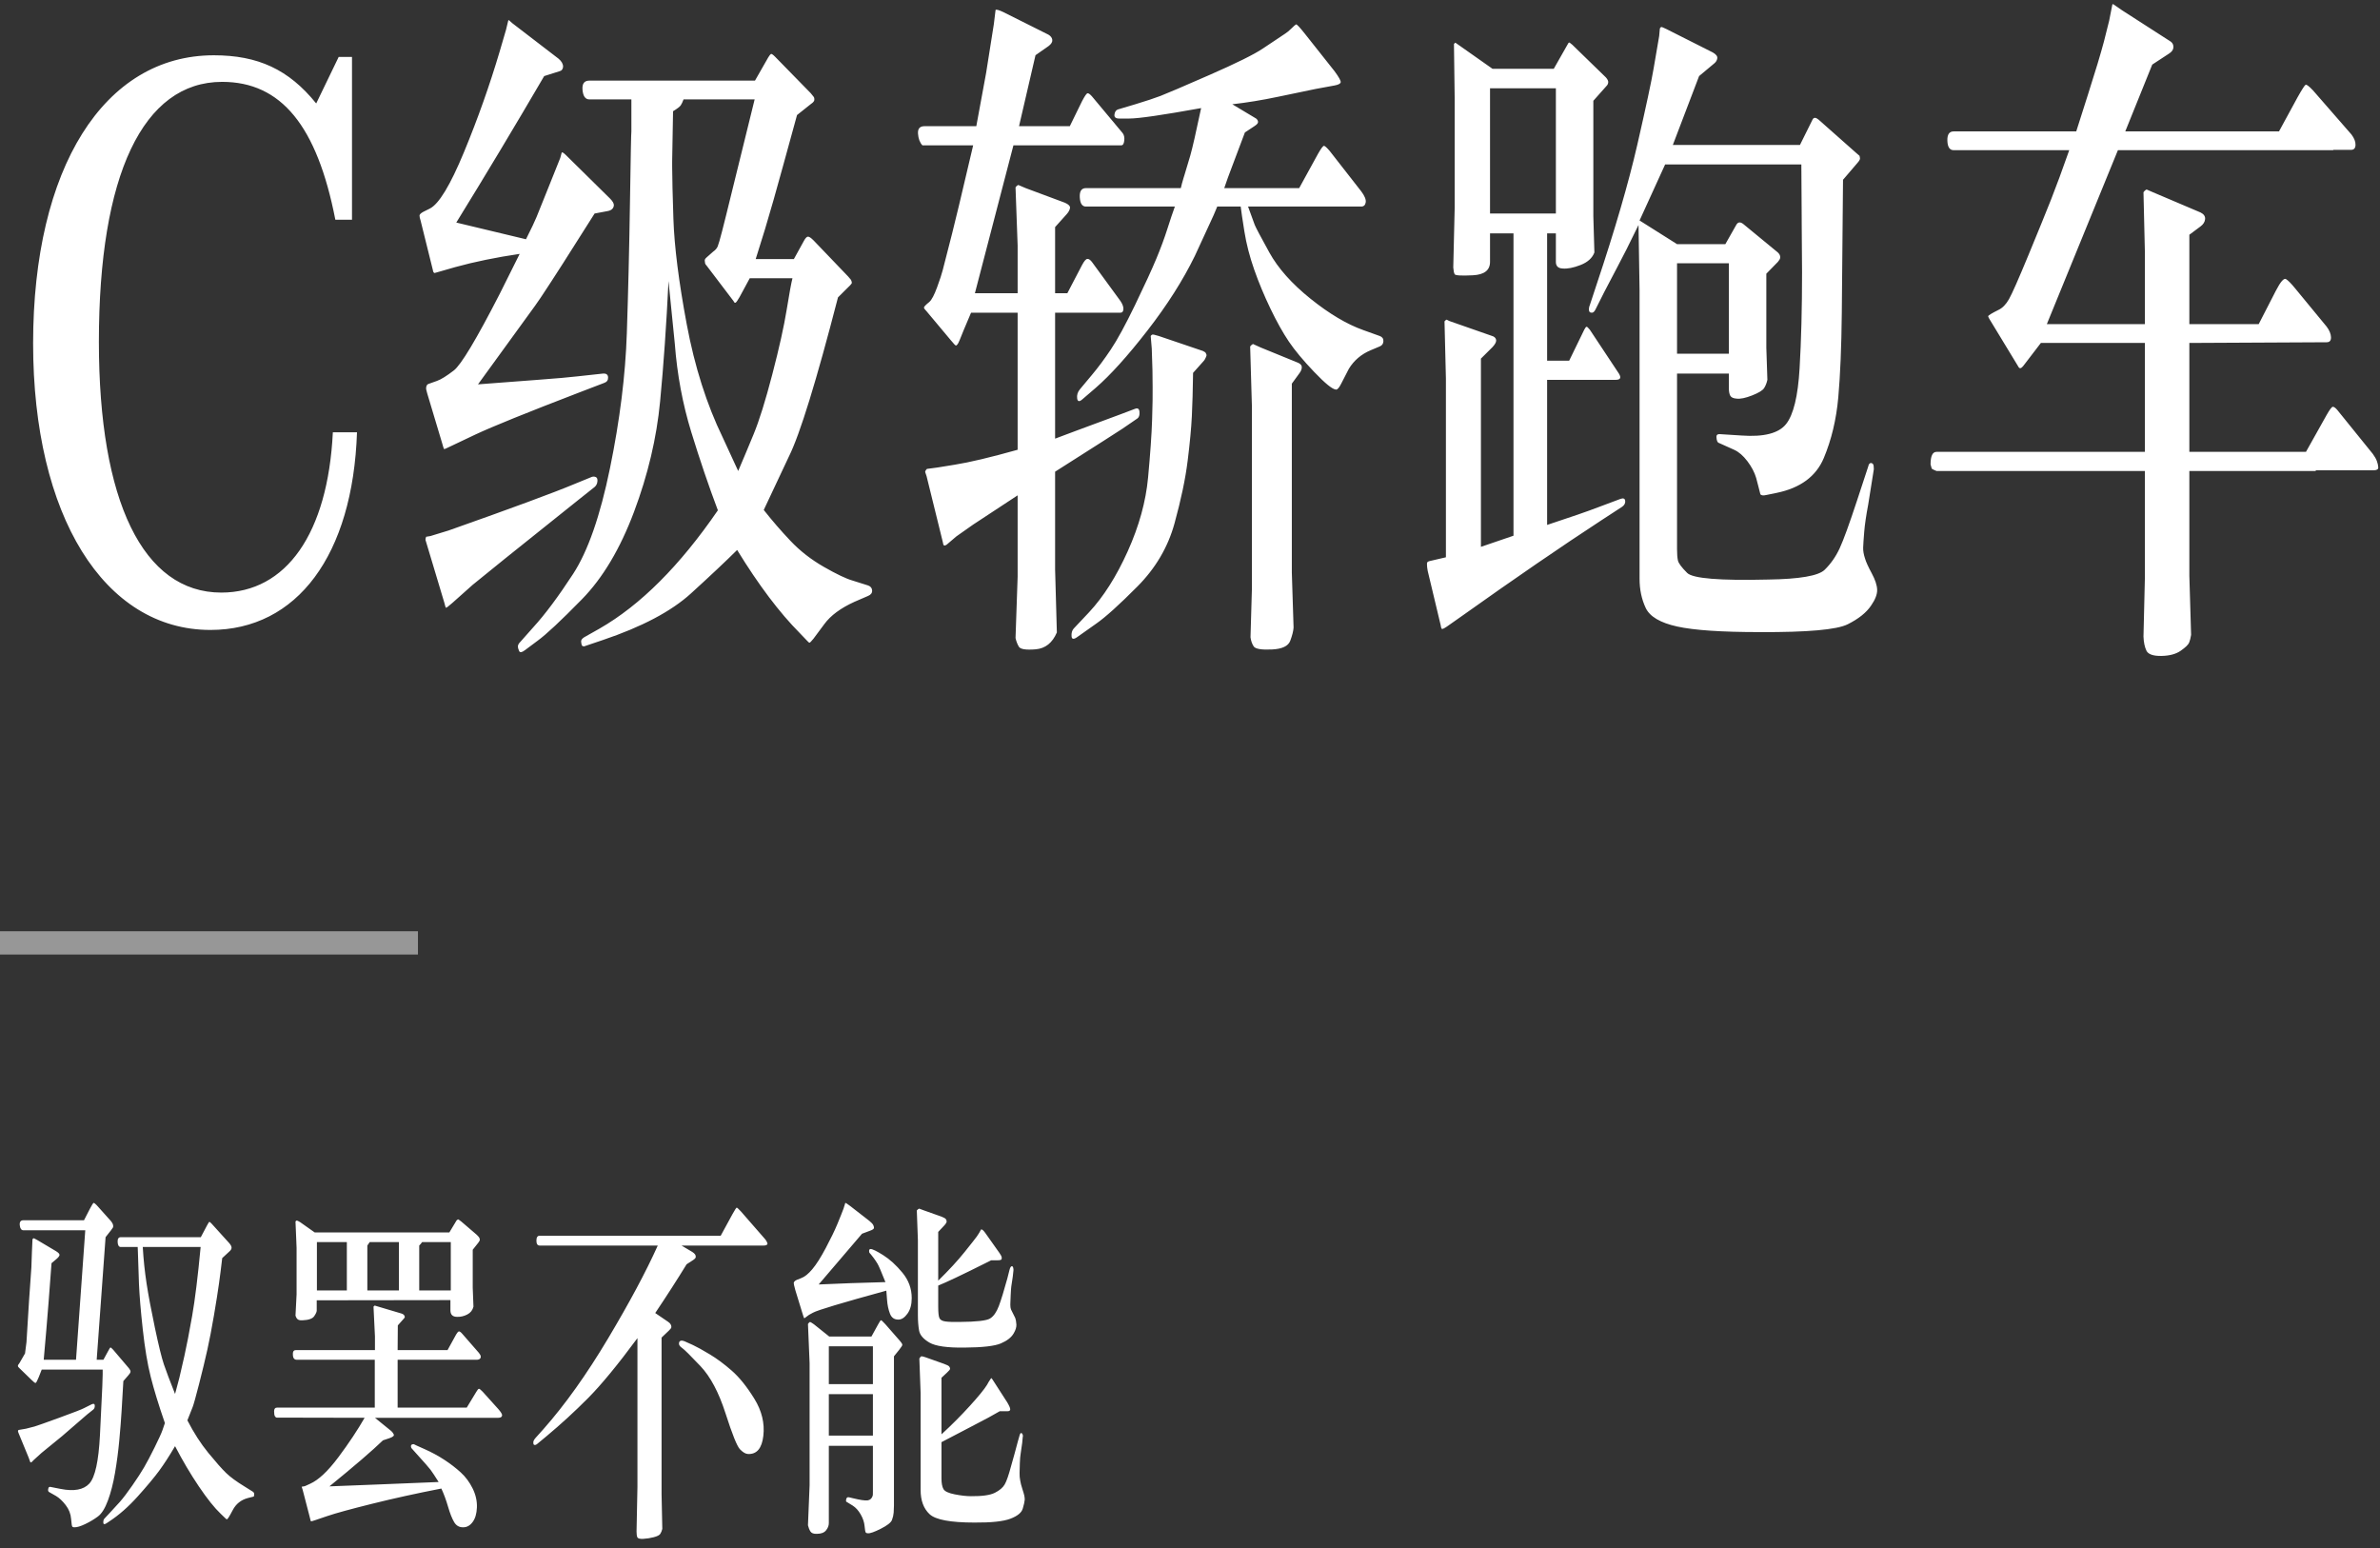 <?xml version="1.0" encoding="UTF-8"?>
<svg width="206px" height="134px" viewBox="0 0 206 134" version="1.1" xmlns="http://www.w3.org/2000/svg" xmlns:xlink="http://www.w3.org/1999/xlink">
    <rect x="0" y="0" width="206" height="134" fill="#333333" stroke="none"/>
    <title>C-Class-Coupe-Banner1-Copy</title>
    <g id="页面-1" stroke="none" stroke-width="1" fill="none" fill-rule="evenodd">
        <g id="C-Class-Coupe-PC" transform="translate(-1518, -241)">
            <g id="编组" transform="translate(1518, 241)">
                <rect id="Rectangle备份" fill="#979797" x="0" y="80.602" width="36.176" height="2.015"></rect>
                <path d="M18.216,54.523 C25.711,54.523 30.539,48.055 30.9,37.417 L28.81,37.417 C28.377,46.186 24.774,51.289 19.153,51.289 C12.379,51.289 8.559,43.383 8.559,29.582 C8.559,15.135 12.379,7.085 19.225,7.085 C24.342,7.085 27.441,10.895 29.026,19.017 L30.467,19.017 L30.467,4.929 L29.314,4.929 L27.369,8.954 C24.99,6.007 22.324,4.785 18.504,4.785 C8.992,4.785 2.866,14.56 2.866,29.726 C2.866,44.604 8.992,54.523 18.216,54.523 Z M38.433,38.868 C38.453,38.888 38.686,38.788 39.13,38.567 L39.13,38.567 L41.161,37.603 C42.616,36.921 45.616,35.706 50.163,33.959 L50.163,33.959 L52.285,33.146 C52.527,33.066 52.643,32.905 52.633,32.664 C52.623,32.424 52.477,32.313 52.194,32.333 L52.194,32.333 L49.981,32.574 C49.314,32.654 48.168,32.755 46.541,32.875 C44.914,32.996 43.192,33.126 41.373,33.267 L41.373,33.267 L46.314,26.461 C46.421,26.313 46.56,26.112 46.732,25.858 L46.914,25.587 C47.782,24.288 49.3,21.919 51.466,18.48 L51.466,18.48 L52.588,18.27 C52.931,18.209 53.113,18.039 53.133,17.758 C53.133,17.597 53.022,17.406 52.8,17.185 L52.8,17.185 L48.981,13.421 C48.779,13.22 48.658,13.15 48.617,13.21 L48.617,13.21 L48.496,13.662 L47.314,16.613 C46.869,17.717 46.576,18.445 46.435,18.797 C46.293,19.148 45.99,19.785 45.526,20.709 L45.526,20.709 L39.494,19.263 C42.02,15.168 44.556,10.942 47.102,6.585 L47.102,6.585 L48.435,6.163 C48.617,6.123 48.718,5.993 48.738,5.772 C48.738,5.531 48.607,5.3 48.344,5.079 L48.344,5.079 L44.343,2.008 L44.04,1.737 C44,1.757 43.98,1.787 43.98,1.827 L43.98,1.827 L43.798,2.58 L43.252,4.447 C42.383,7.378 41.353,10.284 40.161,13.165 C38.968,16.046 37.978,17.677 37.19,18.059 L37.19,18.059 L36.645,18.33 C36.422,18.45 36.311,18.561 36.311,18.661 C36.311,18.761 36.342,18.902 36.402,19.083 L36.402,19.083 L37.463,23.359 C37.483,23.52 37.534,23.61 37.615,23.63 L37.615,23.63 L38.039,23.51 L39.403,23.118 C41.08,22.656 42.939,22.275 44.98,21.974 L44.98,21.974 L43.252,25.437 C41.232,29.372 39.908,31.58 39.282,32.062 C38.655,32.544 38.17,32.845 37.827,32.966 L37.827,32.966 L37.069,33.237 C36.968,33.277 36.907,33.377 36.887,33.538 C36.867,33.618 36.897,33.789 36.978,34.05 L36.978,34.05 L38.251,38.296 C38.352,38.657 38.413,38.848 38.433,38.868 Z M44.935,56.35 C45.005,56.5 45.172,56.475 45.435,56.275 L45.435,56.275 L46.526,55.461 C47.273,54.919 48.552,53.725 50.36,51.878 C52.169,50.031 53.674,47.506 54.876,44.304 C56.079,41.102 56.831,37.92 57.134,34.757 C57.437,31.595 57.68,28.117 57.862,24.323 L57.862,24.323 L58.407,29.743 C58.609,32.414 59.084,34.963 59.832,37.393 C60.58,39.822 61.347,42.08 62.135,44.168 C58.842,48.967 55.427,52.38 51.891,54.407 L51.891,54.407 L50.557,55.16 C50.375,55.281 50.289,55.401 50.299,55.522 C50.31,55.642 50.325,55.737 50.345,55.808 C50.365,55.878 50.395,55.913 50.436,55.913 C50.496,55.953 50.567,55.953 50.648,55.913 L50.648,55.913 L52.163,55.401 C55.558,54.257 58.104,52.912 59.802,51.366 C61.499,49.82 62.833,48.565 63.803,47.601 C65.662,50.633 67.47,53.032 69.228,54.799 L69.228,54.799 L69.804,55.401 C69.945,55.562 70.036,55.637 70.077,55.627 C70.117,55.617 70.228,55.502 70.41,55.281 L70.41,55.281 L71.35,54.016 C71.895,53.273 72.764,52.631 73.956,52.089 L73.956,52.089 L75.139,51.577 C75.381,51.476 75.497,51.321 75.487,51.11 C75.477,50.899 75.361,50.753 75.139,50.673 L75.139,50.673 L73.805,50.252 C73.239,50.091 72.406,49.694 71.304,49.062 C70.203,48.43 69.243,47.682 68.425,46.818 C67.606,45.955 66.834,45.062 66.106,44.138 L66.106,44.138 L68.288,39.501 C69.238,37.593 70.653,33.006 72.532,25.738 L72.532,25.738 L73.593,24.684 C73.694,24.584 73.739,24.508 73.729,24.458 C73.719,24.408 73.709,24.363 73.699,24.323 C73.689,24.283 73.674,24.247 73.653,24.217 C73.633,24.187 73.552,24.092 73.411,23.931 L73.411,23.931 L70.41,20.799 C70.188,20.578 70.026,20.473 69.925,20.483 C69.824,20.493 69.713,20.609 69.592,20.829 L69.592,20.829 L68.713,22.425 L65.409,22.425 C65.975,20.659 66.49,18.952 66.955,17.306 C67.42,15.66 68.096,13.21 68.986,9.958 L68.986,9.958 L70.198,8.994 C70.38,8.874 70.476,8.758 70.486,8.648 C70.496,8.537 70.476,8.447 70.425,8.377 C70.375,8.307 70.289,8.201 70.168,8.061 L70.168,8.061 L67.076,4.899 C66.894,4.718 66.778,4.643 66.727,4.673 C66.677,4.703 66.601,4.798 66.5,4.959 L66.5,4.959 L65.348,6.977 L51.012,6.977 C50.567,6.977 50.37,7.248 50.421,7.79 C50.471,8.332 50.668,8.603 51.012,8.603 L51.012,8.603 L54.649,8.603 L54.649,11.373 C54.629,11.434 54.588,13.456 54.528,17.441 C54.467,21.427 54.376,25.231 54.255,28.855 C54.134,32.479 53.649,36.364 52.8,40.509 C51.951,44.655 50.885,47.712 49.602,49.679 C48.319,51.647 47.172,53.183 46.162,54.287 L46.162,54.287 L45.041,55.552 C44.899,55.692 44.828,55.823 44.828,55.943 C44.828,56.064 44.864,56.199 44.935,56.35 Z M63.893,40.765 L62.56,37.874 C61.166,35.003 60.125,31.731 59.438,28.057 C58.751,24.383 58.367,21.341 58.286,18.932 C58.219,16.924 58.183,15.422 58.179,14.425 L58.179,14.054 L58.179,14.054 L58.18,13.888 C58.19,12.934 58.215,11.514 58.256,9.627 C58.62,9.406 58.842,9.235 58.923,9.115 C59.003,8.994 59.084,8.824 59.165,8.603 L59.165,8.603 L65.318,8.603 L62.863,18.571 L62.499,20.016 C62.317,20.719 62.191,21.156 62.12,21.326 C62.05,21.497 61.913,21.652 61.711,21.793 L61.711,21.793 L61.166,22.275 C61.044,22.375 60.989,22.471 60.999,22.561 C61.009,22.651 61.019,22.727 61.029,22.787 C61.039,22.847 61.085,22.917 61.166,22.998 L61.166,22.998 L63.499,26.069 C63.54,26.17 63.59,26.215 63.651,26.205 C63.712,26.195 63.833,26.029 64.015,25.708 L64.015,25.708 L64.894,24.082 L68.592,24.082 C68.491,24.463 68.324,25.372 68.091,26.807 C67.859,28.243 67.445,30.105 66.849,32.393 C66.253,34.682 65.712,36.414 65.227,37.588 C64.742,38.763 64.298,39.822 63.893,40.765 L63.893,40.765 Z M38.6,52.601 C38.63,52.621 38.817,52.48 39.16,52.179 L39.16,52.179 L40.918,50.613 C41.686,49.97 44.748,47.511 50.102,43.235 L50.102,43.235 L51.466,42.151 C51.608,42.03 51.689,41.87 51.709,41.669 C51.729,41.468 51.684,41.343 51.572,41.292 C51.461,41.242 51.345,41.237 51.224,41.277 L51.224,41.277 L49.678,41.91 C47.9,42.653 44.283,43.988 38.827,45.915 L38.827,45.915 L37.251,46.397 L36.887,46.457 C36.847,46.537 36.827,46.628 36.827,46.728 L36.827,46.728 L37.099,47.632 L38.463,52.179 C38.524,52.44 38.569,52.58 38.6,52.601 Z M88.187,55.973 C88.318,56.194 88.803,56.269 89.642,56.199 C90.48,56.129 91.092,55.642 91.476,54.739 L91.476,54.739 L91.324,49.288 L91.324,40.826 C95.022,38.477 96.972,37.232 97.174,37.091 L97.174,37.091 L98.447,36.218 C98.588,36.118 98.649,35.932 98.629,35.661 C98.609,35.39 98.487,35.295 98.265,35.375 L98.265,35.375 L96.992,35.857 L93.173,37.272 C92.749,37.433 92.132,37.664 91.324,37.965 L91.324,37.965 L91.324,27.063 L96.992,27.063 C97.134,27.063 97.214,26.968 97.235,26.777 C97.255,26.586 97.174,26.35 96.992,26.069 L96.992,26.069 L94.507,22.666 C94.365,22.486 94.234,22.4 94.113,22.41 C93.991,22.42 93.84,22.596 93.658,22.937 L93.658,22.937 L92.385,25.377 L91.324,25.377 L91.324,19.655 L92.324,18.541 C92.486,18.36 92.582,18.184 92.612,18.014 C92.643,17.843 92.496,17.687 92.173,17.547 L92.173,17.547 L88.778,16.282 L88.142,16.011 C88.041,16.051 87.96,16.121 87.899,16.222 L87.899,16.222 L88.081,21.251 L88.081,25.377 L84.383,25.377 L87.717,12.578 L97.053,12.578 C97.194,12.578 97.28,12.442 97.31,12.171 C97.341,11.9 97.295,11.684 97.174,11.524 L97.174,11.524 L94.507,8.332 C94.325,8.131 94.193,8.046 94.113,8.076 C94.032,8.106 93.88,8.332 93.658,8.753 L93.658,8.753 L92.597,10.922 L88.202,10.922 L89.627,4.778 L90.748,3.995 C90.991,3.814 91.102,3.634 91.082,3.453 C91.061,3.272 90.95,3.122 90.748,3.001 L90.748,3.001 L86.838,1.044 C86.454,0.863 86.232,0.803 86.171,0.863 L86.171,0.863 L86.02,2.098 L85.353,6.314 L84.504,10.922 L80.018,10.922 C79.614,10.922 79.427,11.137 79.458,11.569 C79.488,12.001 79.614,12.337 79.837,12.578 L79.837,12.578 L84.232,12.578 C83.201,16.975 82.595,19.514 82.413,20.197 L82.413,20.197 L81.595,23.389 C81.514,23.71 81.352,24.202 81.11,24.865 C80.867,25.527 80.645,25.949 80.443,26.13 C80.119,26.391 79.963,26.556 79.973,26.626 C79.983,26.697 80.059,26.802 80.2,26.943 L80.2,26.943 L82.292,29.442 C82.554,29.763 82.706,29.919 82.746,29.909 C82.787,29.899 82.837,29.854 82.898,29.773 C82.959,29.693 83.13,29.292 83.413,28.569 L83.413,28.569 L84.05,27.063 L88.081,27.063 L88.081,38.928 C85.717,39.591 83.898,40.023 82.625,40.223 L82.625,40.223 L81.14,40.464 L80.231,40.585 C80.13,40.685 80.079,40.775 80.079,40.856 L80.079,40.856 L80.2,41.217 L81.595,46.879 L81.655,47.15 C81.675,47.19 81.706,47.21 81.746,47.21 C81.766,47.23 81.827,47.21 81.928,47.15 L81.928,47.15 L82.777,46.427 L84.232,45.403 C86.313,44.038 87.596,43.195 88.081,42.873 L88.081,42.873 L88.081,49.92 L87.899,55.22 C87.96,55.502 88.056,55.753 88.187,55.973 Z M93.234,34.486 C93.274,34.778 93.436,34.793 93.719,34.532 L93.719,34.532 L94.84,33.568 C96.113,32.464 97.603,30.812 99.311,28.614 C101.018,26.416 102.387,24.262 103.418,22.154 L103.418,22.154 L104.751,19.263 C104.954,18.842 105.156,18.38 105.358,17.878 L105.358,17.878 L107.388,17.878 C107.429,18.239 107.535,18.957 107.707,20.031 C107.878,21.105 108.161,22.205 108.555,23.329 C108.949,24.453 109.419,25.582 109.965,26.717 C110.51,27.851 111.041,28.8 111.556,29.563 C112.071,30.326 112.804,31.204 113.754,32.198 C114.703,33.191 115.33,33.698 115.633,33.718 C115.754,33.739 115.906,33.568 116.087,33.207 L116.087,33.207 L116.754,31.912 C117.199,31.189 117.825,30.657 118.633,30.316 L118.633,30.316 L119.422,29.984 C119.624,29.904 119.73,29.753 119.74,29.533 C119.75,29.312 119.644,29.161 119.422,29.081 L119.422,29.081 L117.997,28.569 C116.583,28.067 115.062,27.164 113.435,25.859 C111.809,24.554 110.616,23.213 109.859,21.838 C109.101,20.463 108.682,19.67 108.601,19.459 C108.52,19.248 108.328,18.721 108.025,17.878 L108.025,17.878 L117.815,17.878 C118.037,17.878 118.169,17.758 118.209,17.517 C118.25,17.276 118.118,16.955 117.815,16.553 L117.815,16.553 L115.087,13.06 C114.845,12.779 114.683,12.633 114.602,12.623 C114.521,12.613 114.35,12.839 114.087,13.301 L114.087,13.301 L112.45,16.282 L105.964,16.282 C106.166,15.68 106.393,15.052 106.646,14.4 C106.898,13.747 107.267,12.769 107.752,11.464 L107.752,11.464 L108.571,10.922 C108.793,10.781 108.899,10.656 108.889,10.545 C108.879,10.435 108.823,10.339 108.722,10.259 L108.722,10.259 L106.661,9.024 C107.914,8.884 109.232,8.668 110.616,8.377 C112.001,8.086 113.087,7.86 113.875,7.699 L113.875,7.699 L115.512,7.398 C115.835,7.338 116.012,7.248 116.042,7.127 C116.072,7.007 115.895,6.685 115.512,6.163 L115.512,6.163 L112.935,2.911 C112.491,2.349 112.238,2.083 112.177,2.113 C112.117,2.143 111.985,2.259 111.783,2.459 C111.581,2.66 111.399,2.811 111.238,2.911 L111.238,2.911 L109.298,4.206 C108.55,4.708 107.02,5.466 104.706,6.48 C102.392,7.493 100.973,8.101 100.447,8.302 C99.922,8.502 99.195,8.743 98.265,9.024 L98.265,9.024 L96.75,9.476 C96.588,9.536 96.492,9.682 96.462,9.913 C96.431,10.144 96.568,10.259 96.871,10.259 L96.871,10.259 L97.75,10.259 C98.558,10.259 100.629,9.958 103.963,9.356 C103.519,11.464 103.206,12.834 103.024,13.466 C102.842,14.099 102.675,14.656 102.524,15.138 L102.452,15.37 C102.338,15.744 102.256,16.048 102.205,16.282 L102.205,16.282 L93.991,16.282 C93.607,16.282 93.431,16.548 93.461,17.08 C93.491,17.612 93.668,17.878 93.991,17.878 L93.991,17.878 L101.69,17.878 C101.508,18.38 101.291,19.027 101.038,19.82 C100.786,20.614 100.468,21.472 100.084,22.395 C99.7,23.319 99.089,24.649 98.25,26.386 C97.411,28.122 96.709,29.412 96.143,30.255 C95.578,31.099 95.032,31.831 94.507,32.454 L94.507,32.454 L93.476,33.688 C93.274,33.929 93.193,34.195 93.234,34.486 Z M92.749,55.07 C92.769,55.351 92.951,55.361 93.294,55.1 L93.294,55.1 L94.87,53.986 C95.679,53.424 96.871,52.35 98.447,50.763 C100.023,49.177 101.094,47.356 101.66,45.298 C102.226,43.24 102.605,41.438 102.796,39.892 C102.988,38.346 103.11,37.056 103.16,36.022 C103.211,34.988 103.246,33.739 103.266,32.273 L103.266,32.273 L104.206,31.219 C104.246,31.179 104.297,31.093 104.357,30.963 C104.418,30.832 104.443,30.752 104.433,30.722 C104.423,30.692 104.403,30.642 104.373,30.571 C104.342,30.501 104.256,30.436 104.115,30.376 L104.115,30.376 L100.296,29.081 C99.973,28.98 99.786,28.94 99.735,28.96 C99.685,28.98 99.639,29.021 99.599,29.081 L99.599,29.081 L99.69,30.165 L99.75,32.032 C99.75,32.414 99.755,32.905 99.765,33.508 C99.776,34.11 99.76,35.049 99.72,36.323 C99.68,37.598 99.563,39.27 99.371,41.338 C99.179,43.405 98.593,45.529 97.613,47.707 C96.633,49.885 95.517,51.647 94.264,52.992 L94.264,52.992 L92.931,54.407 C92.789,54.568 92.728,54.789 92.749,55.07 Z M108.51,55.943 C108.651,56.164 109.172,56.254 110.071,56.214 C110.97,56.174 111.506,55.923 111.677,55.461 C111.849,55 111.945,54.618 111.965,54.317 L111.965,54.317 L111.814,49.559 L111.814,33.207 L112.45,32.333 C112.592,32.153 112.667,31.977 112.678,31.806 C112.688,31.636 112.582,31.5 112.359,31.4 L112.359,31.4 L109.116,30.075 L108.449,29.773 C108.368,29.814 108.288,29.884 108.207,29.984 L108.207,29.984 L108.358,35.164 L108.358,50.974 L108.237,55.16 C108.278,55.461 108.368,55.722 108.51,55.943 Z M152.308,54.709 C156.45,54.729 158.991,54.503 159.931,54.031 C160.871,53.559 161.542,53.022 161.947,52.42 C162.31,51.898 162.487,51.441 162.477,51.05 C162.467,50.658 162.31,50.181 162.007,49.619 C161.704,49.057 161.512,48.635 161.431,48.354 C161.31,47.993 161.255,47.672 161.265,47.391 C161.275,47.11 161.305,46.658 161.356,46.035 C161.406,45.413 161.522,44.62 161.704,43.656 L161.704,43.656 L162.189,40.615 C162.189,40.595 162.184,40.504 162.174,40.344 C162.164,40.183 162.088,40.093 161.947,40.073 C161.825,40.073 161.745,40.173 161.704,40.374 L161.704,40.374 L160.734,43.325 C160.067,45.353 159.567,46.728 159.234,47.451 C158.9,48.174 158.466,48.796 157.931,49.318 C157.395,49.84 155.763,50.121 153.035,50.161 C148.853,50.262 146.519,50.071 146.034,49.589 C145.549,49.107 145.281,48.746 145.231,48.505 C145.18,48.264 145.155,47.933 145.155,47.511 L145.155,47.511 L145.155,32.333 L149.641,32.333 L149.641,33.598 C149.641,33.879 149.681,34.095 149.762,34.246 C149.843,34.396 150.025,34.481 150.308,34.501 C150.631,34.542 151.075,34.451 151.641,34.23 C152.207,34.01 152.556,33.799 152.687,33.598 C152.818,33.397 152.914,33.156 152.975,32.875 L152.975,32.875 L152.884,30.105 L152.884,23.69 L153.884,22.666 C154.005,22.526 154.071,22.41 154.081,22.32 C154.091,22.23 154.081,22.149 154.051,22.079 C154.021,22.009 153.965,21.934 153.884,21.853 L153.884,21.853 L150.883,19.384 C150.621,19.183 150.419,19.213 150.277,19.474 L150.277,19.474 L149.338,21.13 L145.155,21.13 L141.912,19.083 L144.124,14.234 L155.915,14.234 L155.945,18.902 L155.945,18.902 L155.946,19.331 C155.949,20.196 155.958,21.609 155.976,23.57 C155.976,26.702 155.905,29.472 155.763,31.881 C155.622,34.291 155.233,35.897 154.596,36.7 C153.96,37.503 152.672,37.834 150.732,37.694 L150.732,37.694 L148.822,37.573 C148.64,37.573 148.555,37.659 148.565,37.829 C148.575,38 148.6,38.125 148.64,38.206 C148.681,38.286 148.742,38.336 148.822,38.356 L148.822,38.356 L150.095,38.928 C150.499,39.109 150.883,39.44 151.247,39.922 C151.611,40.404 151.863,40.886 152.005,41.368 L152.005,41.368 L152.217,42.181 L152.369,42.783 C152.449,42.883 152.621,42.904 152.884,42.843 L152.884,42.843 L153.763,42.663 C155.824,42.241 157.188,41.237 157.855,39.651 C158.522,38.065 158.941,36.308 159.113,34.381 C159.284,32.454 159.385,30.024 159.416,27.093 C159.446,24.162 159.481,20.317 159.522,15.559 L159.522,15.559 L160.734,14.144 C160.916,13.943 161.002,13.798 160.992,13.707 C160.982,13.617 160.967,13.542 160.946,13.481 L160.946,13.481 L160.734,13.301 L157.4,10.349 C157.158,10.149 156.986,10.149 156.885,10.349 L156.885,10.349 L155.794,12.548 L144.791,12.548 L147.064,6.585 L148.398,5.471 C148.539,5.35 148.62,5.205 148.64,5.034 C148.661,4.863 148.529,4.698 148.246,4.537 L148.246,4.537 L144.246,2.52 C143.963,2.379 143.806,2.319 143.776,2.339 C143.745,2.359 143.71,2.399 143.67,2.459 L143.67,2.459 L143.609,3.122 L143.124,5.953 C142.942,7.037 142.472,9.23 141.715,12.533 C140.957,15.835 139.79,19.846 138.214,24.564 L138.214,24.564 L137.608,26.401 C137.547,26.541 137.522,26.687 137.532,26.837 C137.542,26.988 137.618,27.063 137.759,27.063 C137.88,27.083 137.992,26.993 138.093,26.792 L138.093,26.792 L138.85,25.286 L140.002,23.088 C140.426,22.305 141.033,21.1 141.821,19.474 L141.821,19.474 L141.912,25.136 L141.912,50.101 C141.912,51.024 142.088,51.863 142.442,52.616 C142.796,53.368 143.705,53.905 145.17,54.227 C146.635,54.548 149.014,54.709 152.308,54.709 Z M124.786,54.422 C124.827,54.473 124.978,54.407 125.241,54.227 L125.241,54.227 L126.484,53.353 C131.111,50.061 135.163,47.28 138.638,45.012 L138.638,45.012 L140.396,43.867 C140.598,43.727 140.689,43.556 140.669,43.355 C140.649,43.154 140.517,43.094 140.275,43.175 L140.275,43.175 L138.426,43.867 C137.436,44.249 135.93,44.771 133.91,45.433 L133.91,45.433 L133.91,32.875 L139.851,32.875 C140.255,32.875 140.346,32.695 140.123,32.333 L140.123,32.333 L137.608,28.539 C137.466,28.358 137.37,28.273 137.32,28.283 C137.269,28.293 137.203,28.378 137.123,28.539 L137.123,28.539 L135.819,31.219 L133.91,31.219 L133.91,20.197 L134.668,20.197 L134.668,22.666 C134.668,23.028 134.859,23.218 135.243,23.239 C135.668,23.279 136.188,23.178 136.804,22.937 C137.421,22.696 137.82,22.335 138.002,21.853 L138.002,21.853 L137.911,18.721 L137.911,8.723 L139.062,7.428 C139.143,7.348 139.189,7.248 139.199,7.127 C139.209,7.007 139.143,6.866 139.002,6.705 L139.002,6.705 L136.092,3.875 C135.93,3.734 135.834,3.669 135.804,3.679 C135.774,3.689 135.728,3.754 135.668,3.875 L135.668,3.875 L134.486,5.953 L129.181,5.953 L126.484,4.055 L125.969,3.694 C125.928,3.714 125.888,3.754 125.847,3.814 L125.847,3.814 L125.908,8.422 L125.908,18.029 L125.787,23.148 C125.807,23.429 125.847,23.625 125.908,23.735 C125.969,23.846 126.494,23.876 127.484,23.826 C128.474,23.776 128.969,23.389 128.969,22.666 L128.969,22.666 L128.969,20.197 L131,20.197 L131,46.367 L128.181,47.33 L128.181,31.038 L129.181,30.044 C129.404,29.804 129.51,29.608 129.5,29.457 C129.49,29.307 129.404,29.191 129.242,29.111 L129.242,29.111 L125.453,27.786 L125.211,27.665 C125.15,27.685 125.09,27.736 125.029,27.816 L125.029,27.816 L125.15,32.755 L125.15,48.234 L123.726,48.565 C123.584,48.605 123.513,48.665 123.513,48.746 L123.513,48.746 L123.513,48.896 C123.513,49.017 123.534,49.187 123.574,49.408 L123.574,49.408 L124.696,54.106 C124.716,54.267 124.746,54.372 124.786,54.422 Z M134.668,18.48 L128.969,18.48 L128.969,7.639 L134.668,7.639 L134.668,18.48 Z M149.641,30.617 L145.155,30.617 L145.155,22.787 L149.641,22.787 L149.641,30.617 Z M187.074,56.772 C187.781,56.761 188.342,56.611 188.756,56.32 C189.17,56.029 189.413,55.793 189.483,55.612 C189.554,55.431 189.61,55.21 189.65,54.949 L189.65,54.949 L189.498,49.83 L189.498,40.765 L200.44,40.765 L200.44,40.705 L205.442,40.705 C205.724,40.705 205.861,40.62 205.851,40.449 C205.841,40.279 205.8,40.098 205.73,39.907 C205.659,39.716 205.543,39.511 205.381,39.29 L205.381,39.29 L202.289,35.465 C202.128,35.284 202.001,35.199 201.91,35.209 C201.82,35.219 201.643,35.455 201.38,35.917 L201.38,35.917 L199.592,39.109 L189.498,39.109 L189.498,29.683 L201.38,29.623 C201.643,29.623 201.769,29.477 201.759,29.186 C201.749,28.895 201.622,28.589 201.38,28.268 L201.38,28.268 L198.652,24.955 C198.309,24.533 198.046,24.267 197.864,24.157 C197.682,24.047 197.389,24.383 196.985,25.166 L196.985,25.166 L195.5,28.057 L189.498,28.057 L189.498,20.317 L190.468,19.595 C190.711,19.414 190.842,19.203 190.862,18.962 C190.883,18.721 190.751,18.531 190.468,18.39 L190.468,18.39 L186.286,16.613 L185.801,16.402 C185.7,16.443 185.609,16.523 185.528,16.643 L185.528,16.643 L185.649,21.793 L185.649,28.057 L177.162,28.057 L183.315,12.999 L201.956,12.999 L201.956,12.969 L203.502,12.969 C203.744,12.969 203.87,12.829 203.881,12.548 C203.891,12.267 203.775,11.966 203.532,11.644 L203.532,11.644 L200.198,7.82 C199.854,7.458 199.642,7.298 199.561,7.338 C199.481,7.378 199.248,7.739 198.864,8.422 L198.864,8.422 L197.258,11.373 L183.952,11.373 L186.286,5.591 L187.71,4.658 C187.973,4.497 188.109,4.311 188.119,4.101 C188.129,3.89 188.054,3.724 187.892,3.604 L187.892,3.604 L183.679,0.893 L182.891,0.351 C182.85,0.371 182.83,0.391 182.83,0.411 L182.83,0.411 L182.557,1.797 L182.103,3.604 C181.82,4.668 181.36,6.194 180.724,8.181 C180.087,10.169 179.749,11.233 179.708,11.373 L179.708,11.373 L169.1,11.373 C168.716,11.373 168.534,11.644 168.554,12.186 C168.574,12.728 168.756,12.999 169.1,12.999 L169.1,12.999 L179.102,12.999 C178.496,14.726 177.971,16.152 177.526,17.276 C177.081,18.4 176.43,20.001 175.571,22.079 C174.712,24.157 174.151,25.427 173.889,25.889 C173.626,26.35 173.323,26.662 172.979,26.822 C172.373,27.123 172.075,27.309 172.085,27.379 C172.095,27.45 172.222,27.675 172.464,28.057 L172.464,28.057 L174.677,31.701 C174.778,31.922 174.919,31.922 175.101,31.701 L175.101,31.701 L176.647,29.683 L185.649,29.683 L185.649,39.109 L167.615,39.109 C167.271,39.109 167.099,39.47 167.099,40.193 L167.099,40.193 L167.19,40.524 C167.19,40.565 167.261,40.615 167.402,40.675 L167.402,40.675 L167.615,40.765 L185.649,40.765 L185.649,50.041 L185.528,55.1 C185.548,55.602 185.634,56.008 185.785,56.32 C185.937,56.631 186.366,56.781 187.074,56.772 Z" id="C级轿跑车" fill="#FFFFFF" fill-rule="nonzero"></path>
                <path d="M6.422,132.19 C6.652,132.2 6.974,132.106 7.387,131.906 C7.801,131.707 8.167,131.486 8.487,131.245 C8.806,131.004 9.091,130.545 9.342,129.868 C9.593,129.191 9.798,128.396 9.955,127.483 C10.112,126.57 10.235,125.635 10.324,124.68 C10.413,123.725 10.481,122.857 10.528,122.075 C10.575,121.293 10.624,120.446 10.677,119.533 L10.677,119.533 L11.101,119.045 C11.226,118.908 11.292,118.801 11.297,118.722 C11.302,118.643 11.258,118.546 11.164,118.431 L11.164,118.431 L9.798,116.825 C9.672,116.689 9.593,116.623 9.562,116.628 C9.531,116.633 9.452,116.757 9.327,116.998 L9.327,116.998 L8.95,117.691 L8.369,117.691 L9.138,107.08 L9.609,106.482 C9.703,106.356 9.758,106.277 9.774,106.246 C9.79,106.215 9.798,106.173 9.798,106.12 C9.798,105.994 9.735,105.852 9.609,105.695 L9.609,105.695 L8.369,104.31 C8.254,104.194 8.172,104.129 8.125,104.113 C8.078,104.097 7.966,104.262 7.788,104.609 L7.788,104.609 L7.27,105.616 L2.025,105.616 C1.785,105.616 1.68,105.761 1.711,106.049 C1.743,106.338 1.848,106.482 2.025,106.482 L2.025,106.482 L7.38,106.482 L6.579,117.691 L3.784,117.691 L4.004,115.172 L4.208,112.669 C4.271,111.934 4.354,110.822 4.459,109.332 L4.459,109.332 L4.852,109.001 C5.03,108.854 5.129,108.733 5.15,108.639 C5.171,108.544 5.071,108.429 4.852,108.293 L4.852,108.293 L3.234,107.332 C3.036,107.217 2.923,107.164 2.897,107.175 C2.871,107.185 2.842,107.217 2.811,107.269 L2.811,107.269 L2.763,108.355 L2.716,109.694 L2.512,112.606 L2.292,116.164 C2.261,116.384 2.219,116.71 2.167,117.14 L2.167,117.14 L1.696,117.958 L1.554,118.163 L1.554,118.163 L1.554,118.242 C1.554,118.284 1.602,118.347 1.696,118.431 L1.696,118.431 L2.716,119.422 C2.915,119.622 3.038,119.714 3.085,119.698 C3.132,119.682 3.219,119.522 3.344,119.218 L3.344,119.218 L3.611,118.541 L8.887,118.541 L8.887,118.947 C8.884,119.129 8.874,119.476 8.855,119.989 C8.835,120.566 8.767,121.978 8.651,124.224 C8.536,126.47 8.23,127.863 7.733,128.404 C7.236,128.944 6.406,129.099 5.244,128.868 L5.244,128.868 L4.365,128.695 C4.271,128.684 4.213,128.718 4.192,128.797 C4.171,128.876 4.161,128.926 4.161,128.947 C4.161,129.052 4.197,129.12 4.271,129.151 L4.271,129.151 L4.852,129.482 C5.134,129.65 5.414,129.915 5.692,130.277 C5.969,130.639 6.123,131.035 6.155,131.465 C6.186,131.896 6.226,132.124 6.273,132.15 C6.32,132.176 6.369,132.19 6.422,132.19 Z M8.942,131.788 C8.947,131.94 9.039,131.959 9.217,131.843 L9.217,131.843 L9.452,131.686 C10.29,131.14 11.114,130.416 11.925,129.513 C12.736,128.611 13.354,127.871 13.778,127.294 C14.202,126.716 14.66,126.008 15.152,125.168 C15.801,126.417 16.486,127.577 17.209,128.648 C17.931,129.718 18.564,130.51 19.108,131.025 L19.108,131.025 L19.485,131.387 C19.548,131.46 19.6,131.497 19.642,131.497 C19.695,131.507 19.862,131.242 20.145,130.702 C20.427,130.161 20.867,129.812 21.464,129.655 L21.464,129.655 L21.903,129.545 C21.956,129.534 21.984,129.511 21.99,129.474 C21.995,129.437 21.997,129.398 21.997,129.356 L21.997,129.356 L21.997,129.262 C21.987,129.209 21.956,129.162 21.903,129.12 L21.903,129.12 L21.197,128.679 C20.474,128.238 19.93,127.839 19.564,127.483 C19.197,127.126 18.687,126.549 18.033,125.751 C17.379,124.953 16.774,124.014 16.219,122.933 L16.219,122.933 L16.675,121.784 C16.758,121.574 16.944,120.908 17.232,119.785 C17.52,118.662 17.758,117.675 17.946,116.825 C18.135,115.975 18.326,114.98 18.52,113.842 C18.713,112.703 18.857,111.795 18.951,111.118 C19.046,110.441 19.14,109.699 19.234,108.891 L19.234,108.891 L19.846,108.324 C19.972,108.219 20.037,108.111 20.043,108.001 C20.048,107.891 19.982,107.757 19.846,107.6 L19.846,107.6 L18.308,105.9 C18.203,105.795 18.14,105.745 18.119,105.75 C18.098,105.755 18.035,105.852 17.931,106.041 L17.931,106.041 L17.381,107.08 L10.457,107.08 C10.258,107.08 10.167,107.222 10.182,107.505 C10.198,107.789 10.29,107.93 10.457,107.93 L10.457,107.93 L11.917,107.93 L11.933,108.277 L12.027,111.095 C12.069,112.113 12.179,113.432 12.357,115.054 C12.535,116.675 12.762,118.04 13.04,119.147 C13.317,120.254 13.728,121.595 14.272,123.169 L14.272,123.169 L14.068,123.767 C13.974,124.04 13.746,124.541 13.385,125.271 C13.024,126 12.718,126.58 12.467,127.01 C12.216,127.441 11.878,127.96 11.454,128.569 C11.03,129.178 10.672,129.65 10.379,129.986 L10.379,129.986 L9.499,130.946 L9.028,131.45 C8.965,131.523 8.937,131.636 8.942,131.788 Z M15.152,120.65 C14.702,119.517 14.38,118.664 14.186,118.092 C13.992,117.52 13.733,116.466 13.409,114.928 C13.084,113.39 12.844,112.11 12.687,111.087 C12.53,110.064 12.42,109.011 12.357,107.93 L12.357,107.93 L17.366,107.93 C17.125,110.491 16.879,112.485 16.628,113.913 C16.376,115.34 16.154,116.489 15.96,117.36 C15.767,118.231 15.62,118.866 15.521,119.265 C15.421,119.664 15.298,120.126 15.152,120.65 Z M2.622,126.554 C2.654,126.585 2.69,126.585 2.732,126.554 L2.732,126.554 L2.936,126.349 L3.596,125.751 L5.37,124.303 L7.537,122.429 L8.07,122.004 C8.165,121.931 8.209,121.815 8.204,121.658 C8.199,121.5 8.107,121.464 7.929,121.548 L7.929,121.548 L7.27,121.878 C7.102,121.973 6.385,122.251 5.119,122.713 C3.852,123.174 3.14,123.426 2.983,123.468 L2.983,123.468 L2.245,123.657 L1.602,123.767 C1.57,123.809 1.554,123.846 1.554,123.878 C1.554,123.909 1.602,124.035 1.696,124.255 L1.696,124.255 L2.481,126.16 L2.622,126.554 Z M26.067,114.276 L26.174,114.275 C26.708,114.254 27.048,114.136 27.195,113.92 C27.341,113.705 27.414,113.545 27.414,113.44 L27.414,113.44 L27.414,112.543 L38.986,112.527 L38.986,113.409 C38.986,113.787 39.18,113.976 39.567,113.976 C39.871,113.986 40.164,113.918 40.446,113.771 C40.729,113.624 40.907,113.398 40.98,113.094 L40.98,113.094 L40.917,111.457 L40.917,108.167 L41.404,107.553 C41.488,107.448 41.53,107.361 41.53,107.293 C41.53,107.225 41.506,107.156 41.459,107.088 C41.412,107.02 41.336,106.939 41.231,106.844 L41.231,106.844 L39.928,105.727 C39.75,105.59 39.659,105.527 39.653,105.538 C39.648,105.548 39.625,105.561 39.583,105.577 C39.541,105.593 39.478,105.679 39.394,105.837 L39.394,105.837 L38.892,106.671 L27.242,106.671 L25.97,105.774 C25.813,105.679 25.716,105.635 25.679,105.64 C25.643,105.645 25.609,105.674 25.577,105.727 L25.577,105.727 L25.671,108.009 L25.671,112.023 L25.577,113.865 C25.619,114.012 25.682,114.12 25.766,114.188 C25.849,114.256 25.986,114.285 26.174,114.275 L26.067,114.276 Z M39.018,111.693 L36.286,111.693 L36.286,107.805 C36.38,107.71 36.463,107.61 36.537,107.505 L36.537,107.505 L39.018,107.505 L39.018,111.693 Z M34.527,111.693 L31.795,111.693 L31.795,107.805 L31.999,107.505 L34.527,107.505 L34.527,111.693 Z M30.021,111.693 L27.43,111.693 L27.43,107.505 L30.021,107.505 L30.021,111.693 Z M40.101,132.19 C40.415,132.19 40.684,132.037 40.91,131.733 C41.135,131.429 41.258,131.009 41.279,130.474 C41.299,129.917 41.176,129.369 40.91,128.829 C40.643,128.288 40.3,127.826 39.881,127.443 C39.462,127.06 38.989,126.695 38.46,126.349 C37.932,126.003 37.358,125.693 36.741,125.42 C36.123,125.147 35.814,125.006 35.814,124.995 C35.657,124.995 35.576,125.048 35.571,125.153 C35.566,125.258 35.6,125.342 35.673,125.405 L35.673,125.405 L36.081,125.861 C36.73,126.575 37.126,127.026 37.267,127.215 C37.408,127.404 37.641,127.755 37.966,128.27 C36.532,128.333 34.859,128.401 32.949,128.474 C31.039,128.548 29.56,128.606 28.513,128.648 C30.691,126.874 32.235,125.546 33.145,124.665 L33.145,124.665 L33.711,124.476 C34.014,124.371 34.137,124.261 34.079,124.145 C34.022,124.03 33.951,123.935 33.868,123.862 L33.868,123.862 L32.454,122.713 L43.131,122.713 C43.341,122.713 43.451,122.639 43.461,122.492 C43.461,122.387 43.351,122.209 43.131,121.957 L43.131,121.957 L41.797,120.477 C41.619,120.288 41.504,120.196 41.451,120.202 C41.399,120.207 41.315,120.309 41.2,120.509 L41.2,120.509 L40.399,121.831 L34.417,121.831 L34.417,117.691 L41.263,117.691 C41.441,117.691 41.556,117.628 41.608,117.502 L41.608,117.502 L41.608,117.392 C41.608,117.329 41.556,117.229 41.451,117.093 L41.451,117.093 L40.022,115.455 C39.897,115.308 39.797,115.235 39.724,115.235 C39.661,115.245 39.583,115.329 39.489,115.487 L39.489,115.487 L38.735,116.856 L34.417,116.856 L34.433,114.715 L34.825,114.275 C34.972,114.128 35.043,114.028 35.037,113.976 C35.032,113.923 35.008,113.871 34.967,113.818 C34.925,113.766 34.857,113.724 34.763,113.692 L34.763,113.692 L32.643,113.062 L32.439,113 C32.407,113.01 32.371,113.042 32.329,113.094 L32.329,113.094 L32.454,115.676 L32.454,116.856 L25.593,116.856 C25.436,116.856 25.355,116.954 25.35,117.148 C25.344,117.342 25.371,117.481 25.428,117.565 C25.486,117.649 25.577,117.691 25.703,117.691 L25.703,117.691 L32.439,117.691 L32.439,121.831 L23.991,121.831 C23.814,121.831 23.725,121.936 23.725,122.146 C23.725,122.356 23.748,122.5 23.795,122.579 C23.842,122.658 23.897,122.697 23.96,122.697 L23.96,122.697 L31.559,122.713 C30.952,123.773 30.196,124.909 29.291,126.121 C28.385,127.333 27.566,128.102 26.833,128.427 L26.833,128.427 L26.488,128.585 C26.415,128.627 26.336,128.65 26.252,128.655 C26.169,128.661 26.122,128.669 26.111,128.679 L26.111,128.679 L26.205,128.978 L26.786,131.214 L26.896,131.654 C26.928,131.686 27.069,131.654 27.32,131.56 L27.32,131.56 L28.341,131.214 C29.052,130.972 30.335,130.621 32.188,130.159 C34.04,129.697 36.045,129.256 38.201,128.836 C38.421,129.309 38.615,129.833 38.782,130.411 C38.949,130.988 39.125,131.431 39.308,131.741 C39.491,132.051 39.755,132.2 40.101,132.19 Z M55.564,133.192 L55.684,133.189 C55.983,133.174 56.284,133.126 56.587,133.048 C56.891,132.969 57.079,132.872 57.152,132.756 C57.226,132.641 57.283,132.499 57.325,132.331 L57.325,132.331 L57.262,129.309 L57.262,115.77 L57.906,115.156 C58.042,115.03 58.11,114.931 58.11,114.857 C58.11,114.784 58.092,114.71 58.055,114.637 C58.019,114.563 57.948,114.49 57.843,114.416 L57.843,114.416 L56.713,113.645 C57.665,112.228 58.571,110.822 59.429,109.426 L59.429,109.426 L59.963,109.08 C60.13,108.975 60.217,108.88 60.222,108.796 C60.227,108.712 60.206,108.636 60.159,108.568 C60.112,108.5 60.031,108.429 59.916,108.355 L59.916,108.355 L58.989,107.805 L66.102,107.805 C66.311,107.805 66.421,107.747 66.432,107.631 C66.432,107.61 66.411,107.558 66.369,107.474 C66.327,107.39 66.275,107.311 66.212,107.238 L66.212,107.238 L64.124,104.845 C63.925,104.635 63.807,104.527 63.771,104.522 C63.734,104.517 63.611,104.703 63.402,105.081 L63.402,105.081 L62.381,106.954 L46.711,106.954 C46.523,106.954 46.429,107.096 46.429,107.379 C46.429,107.663 46.523,107.805 46.711,107.805 L46.711,107.805 L56.933,107.805 C55.917,110.061 54.483,112.742 52.63,115.849 C50.778,118.955 48.915,121.569 47.041,123.689 L47.041,123.689 L46.35,124.46 C46.224,124.607 46.162,124.728 46.162,124.822 C46.162,124.917 46.169,124.98 46.185,125.011 C46.201,125.043 46.237,125.061 46.295,125.066 C46.353,125.071 46.418,125.043 46.491,124.98 L46.491,124.98 L47.308,124.303 C48.553,123.264 49.749,122.167 50.896,121.012 C52.042,119.858 53.468,118.126 55.174,115.817 L55.174,115.817 L55.174,128.695 L55.096,132.552 C55.096,132.783 55.119,132.951 55.166,133.055 C55.213,133.16 55.386,133.205 55.684,133.189 L55.564,133.192 Z M64.736,125.845 C65.5,125.887 65.945,125.363 66.071,124.271 C66.196,123.18 65.937,122.112 65.294,121.068 C64.65,120.023 63.998,119.213 63.339,118.635 C62.679,118.058 62.043,117.586 61.431,117.219 C60.819,116.851 60.335,116.584 59.979,116.416 L59.979,116.416 L59.241,116.085 C59.115,116.033 59.008,116.019 58.919,116.046 C58.83,116.072 58.78,116.143 58.77,116.258 C58.749,116.395 58.838,116.531 59.037,116.668 C59.235,116.804 59.767,117.329 60.63,118.242 C61.494,119.155 62.216,120.517 62.797,122.327 C63.378,124.137 63.794,125.174 64.045,125.436 C64.296,125.698 64.527,125.835 64.736,125.845 Z M77.768,114.212 C78.04,114.212 78.299,114.041 78.545,113.7 C78.791,113.359 78.914,112.91 78.914,112.354 C78.914,111.535 78.645,110.801 78.106,110.15 C77.567,109.499 77.014,108.996 76.449,108.639 C75.884,108.282 75.518,108.104 75.35,108.104 C75.266,108.114 75.225,108.167 75.225,108.261 C75.214,108.345 75.235,108.413 75.287,108.466 L75.287,108.466 L75.397,108.592 L75.617,108.875 C75.743,109.043 75.858,109.216 75.963,109.395 C76.067,109.573 76.292,110.098 76.638,110.969 C74.586,111.021 72.66,111.089 70.86,111.173 C71.959,109.883 73.21,108.418 74.612,106.781 L74.612,106.781 L75.287,106.529 C75.528,106.445 75.648,106.361 75.648,106.277 C75.648,106.194 75.625,106.107 75.578,106.018 C75.531,105.929 75.418,105.81 75.24,105.664 L75.24,105.664 L73.576,104.373 C73.335,104.194 73.199,104.105 73.168,104.105 L73.168,104.105 L73.011,104.609 L72.791,105.176 L72.477,105.947 C72.247,106.503 71.914,107.191 71.48,108.009 C71.045,108.828 70.655,109.442 70.31,109.851 C69.965,110.26 69.645,110.517 69.352,110.622 C69.059,110.727 68.879,110.809 68.811,110.866 C68.743,110.924 68.706,110.982 68.701,111.04 C68.695,111.097 68.74,111.299 68.834,111.646 L68.834,111.646 L69.462,113.692 C69.535,113.944 69.588,114.081 69.619,114.102 L69.619,114.102 L70.027,113.802 L70.373,113.613 C70.771,113.393 72.885,112.758 76.716,111.709 L76.716,111.709 L76.779,112.512 C76.81,112.952 76.894,113.348 77.03,113.7 C77.166,114.052 77.412,114.222 77.768,114.212 Z M83.19,116.638 L83.483,116.636 C85.043,116.626 86.092,116.505 86.631,116.274 C87.171,116.043 87.54,115.754 87.738,115.408 C87.906,115.125 87.984,114.87 87.974,114.645 C87.963,114.419 87.927,114.222 87.864,114.054 L87.864,114.054 L87.519,113.362 C87.466,113.225 87.443,113.073 87.448,112.905 C87.453,112.737 87.464,112.47 87.479,112.102 C87.495,111.735 87.513,111.478 87.534,111.331 L87.534,111.331 L87.66,110.496 L87.723,109.914 C87.712,109.694 87.665,109.586 87.581,109.591 C87.498,109.597 87.43,109.704 87.377,109.914 L87.377,109.914 L87.189,110.654 C86.896,111.724 86.65,112.522 86.451,113.047 C86.252,113.572 86.001,113.928 85.697,114.117 C85.394,114.306 84.52,114.406 83.075,114.416 C82.531,114.427 82.12,114.414 81.843,114.377 C81.565,114.34 81.39,114.246 81.317,114.094 C81.243,113.941 81.207,113.613 81.207,113.11 L81.207,113.11 L81.207,111.268 C81.913,110.984 83.222,110.365 85.132,109.41 L85.791,109.08 L86.341,109.08 C86.561,109.08 86.679,109.046 86.694,108.977 C86.71,108.909 86.71,108.844 86.694,108.781 C86.679,108.718 86.613,108.602 86.498,108.434 L86.498,108.434 L85.273,106.703 C85.106,106.472 84.985,106.377 84.912,106.419 L84.912,106.419 L84.755,106.703 L84.551,107.017 C84.446,107.164 84.096,107.61 83.499,108.355 C82.902,109.101 82.138,109.93 81.207,110.843 L81.207,110.843 L81.207,106.624 L81.725,106.073 C81.871,105.915 81.942,105.797 81.937,105.719 C81.932,105.64 81.908,105.572 81.866,105.514 C81.824,105.456 81.699,105.385 81.489,105.301 L81.489,105.301 L79.982,104.766 L79.558,104.609 C79.495,104.63 79.427,104.682 79.354,104.766 L79.354,104.766 L79.448,107.332 L79.448,113.818 C79.448,114.322 79.482,114.768 79.55,115.156 C79.618,115.545 79.917,115.894 80.445,116.203 C80.974,116.513 81.987,116.657 83.483,116.636 L83.19,116.638 Z M70.703,132.756 C71.069,132.756 71.333,132.657 71.496,132.457 C71.658,132.258 71.739,132.048 71.739,131.828 L71.739,131.828 L71.739,125.137 L75.554,125.137 L75.554,129.112 C75.554,129.306 75.549,129.419 75.539,129.45 C75.465,129.692 75.319,129.828 75.099,129.86 C74.879,129.891 74.45,129.828 73.811,129.671 L73.811,129.671 L73.482,129.592 C73.335,129.561 73.251,129.639 73.23,129.828 L73.23,129.828 L73.23,129.923 C73.23,129.965 73.262,129.996 73.325,130.017 L73.325,130.017 L73.811,130.316 C74.073,130.484 74.301,130.736 74.494,131.072 C74.688,131.408 74.801,131.741 74.832,132.072 C74.863,132.402 74.897,132.591 74.934,132.638 C74.971,132.686 75.031,132.709 75.115,132.709 C75.303,132.73 75.677,132.599 76.237,132.316 C76.797,132.032 77.119,131.78 77.203,131.56 C77.287,131.34 77.336,131.124 77.352,130.914 C77.368,130.705 77.376,130.505 77.376,130.316 L77.376,130.316 L77.376,117.392 L77.831,116.825 C78.009,116.594 78.098,116.458 78.098,116.416 C78.098,116.374 78.087,116.332 78.066,116.29 C78.046,116.248 77.983,116.164 77.878,116.038 L77.878,116.038 L76.638,114.621 C76.418,114.38 76.29,114.262 76.253,114.267 C76.216,114.272 76.135,114.39 76.01,114.621 L76.01,114.621 L75.429,115.676 L71.77,115.676 L70.451,114.621 C70.263,114.485 70.148,114.419 70.106,114.424 C70.064,114.429 70.007,114.485 69.933,114.59 L69.933,114.59 L70.075,117.99 L70.075,128.537 L69.933,132.016 C69.986,132.237 70.059,132.418 70.153,132.56 C70.247,132.701 70.43,132.767 70.703,132.756 Z M75.554,119.8 L71.739,119.8 L71.739,116.526 L75.554,116.526 L75.554,119.8 Z M84.347,131.78 C85.802,131.791 86.836,131.681 87.448,131.45 C88.06,131.219 88.419,130.928 88.523,130.576 C88.628,130.224 88.686,129.965 88.696,129.797 C88.696,129.681 88.683,129.563 88.657,129.443 C88.631,129.322 88.573,129.125 88.484,128.852 C88.395,128.579 88.335,128.343 88.304,128.144 C88.262,127.934 88.243,127.716 88.249,127.49 C88.254,127.265 88.262,126.979 88.272,126.633 C88.283,126.286 88.309,125.992 88.351,125.751 L88.351,125.751 L88.476,124.885 L88.523,124.381 L88.539,124.303 C88.539,124.25 88.529,124.198 88.508,124.145 C88.487,124.093 88.455,124.056 88.414,124.035 C88.351,124.014 88.298,124.072 88.257,124.208 L88.257,124.208 L88.1,124.759 L87.817,125.814 L87.534,126.821 C87.314,127.651 87.123,128.204 86.961,128.482 C86.799,128.76 86.514,129.002 86.105,129.206 C85.697,129.411 85.006,129.508 84.033,129.498 C83.646,129.498 83.182,129.445 82.643,129.34 C82.104,129.235 81.777,129.083 81.662,128.884 C81.547,128.684 81.489,128.375 81.489,127.955 L81.489,127.955 L81.489,124.822 C82.306,124.392 83.125,123.964 83.947,123.539 C84.768,123.114 85.307,122.831 85.564,122.689 C85.82,122.547 86.142,122.366 86.529,122.146 L86.529,122.146 L87.189,122.146 C87.356,122.146 87.44,122.091 87.44,121.981 C87.44,121.87 87.356,121.674 87.189,121.39 L87.189,121.39 L85.901,119.391 C85.86,119.339 85.831,119.302 85.815,119.281 C85.799,119.26 85.718,119.37 85.572,119.611 L85.572,119.611 L85.43,119.863 C85.19,120.252 84.69,120.863 83.931,121.697 C83.172,122.532 82.358,123.348 81.489,124.145 L81.489,124.145 L81.489,119.249 L81.945,118.824 C82.144,118.646 82.24,118.525 82.235,118.462 C82.23,118.399 82.204,118.336 82.157,118.273 C82.11,118.21 81.955,118.132 81.693,118.037 L81.693,118.037 L80.092,117.47 C79.904,117.407 79.788,117.381 79.746,117.392 C79.705,117.402 79.647,117.465 79.574,117.581 L79.574,117.581 L79.684,120.572 L79.684,128.962 C79.684,129.875 79.943,130.573 80.461,131.056 C80.979,131.539 82.274,131.78 84.347,131.78 Z M75.554,124.255 L71.739,124.255 L71.739,120.666 L75.554,120.666 L75.554,124.255 Z" id="驭罢不能" fill="#FFFFFF" fill-rule="nonzero"></path>
            </g>
        </g>
    </g>
</svg>